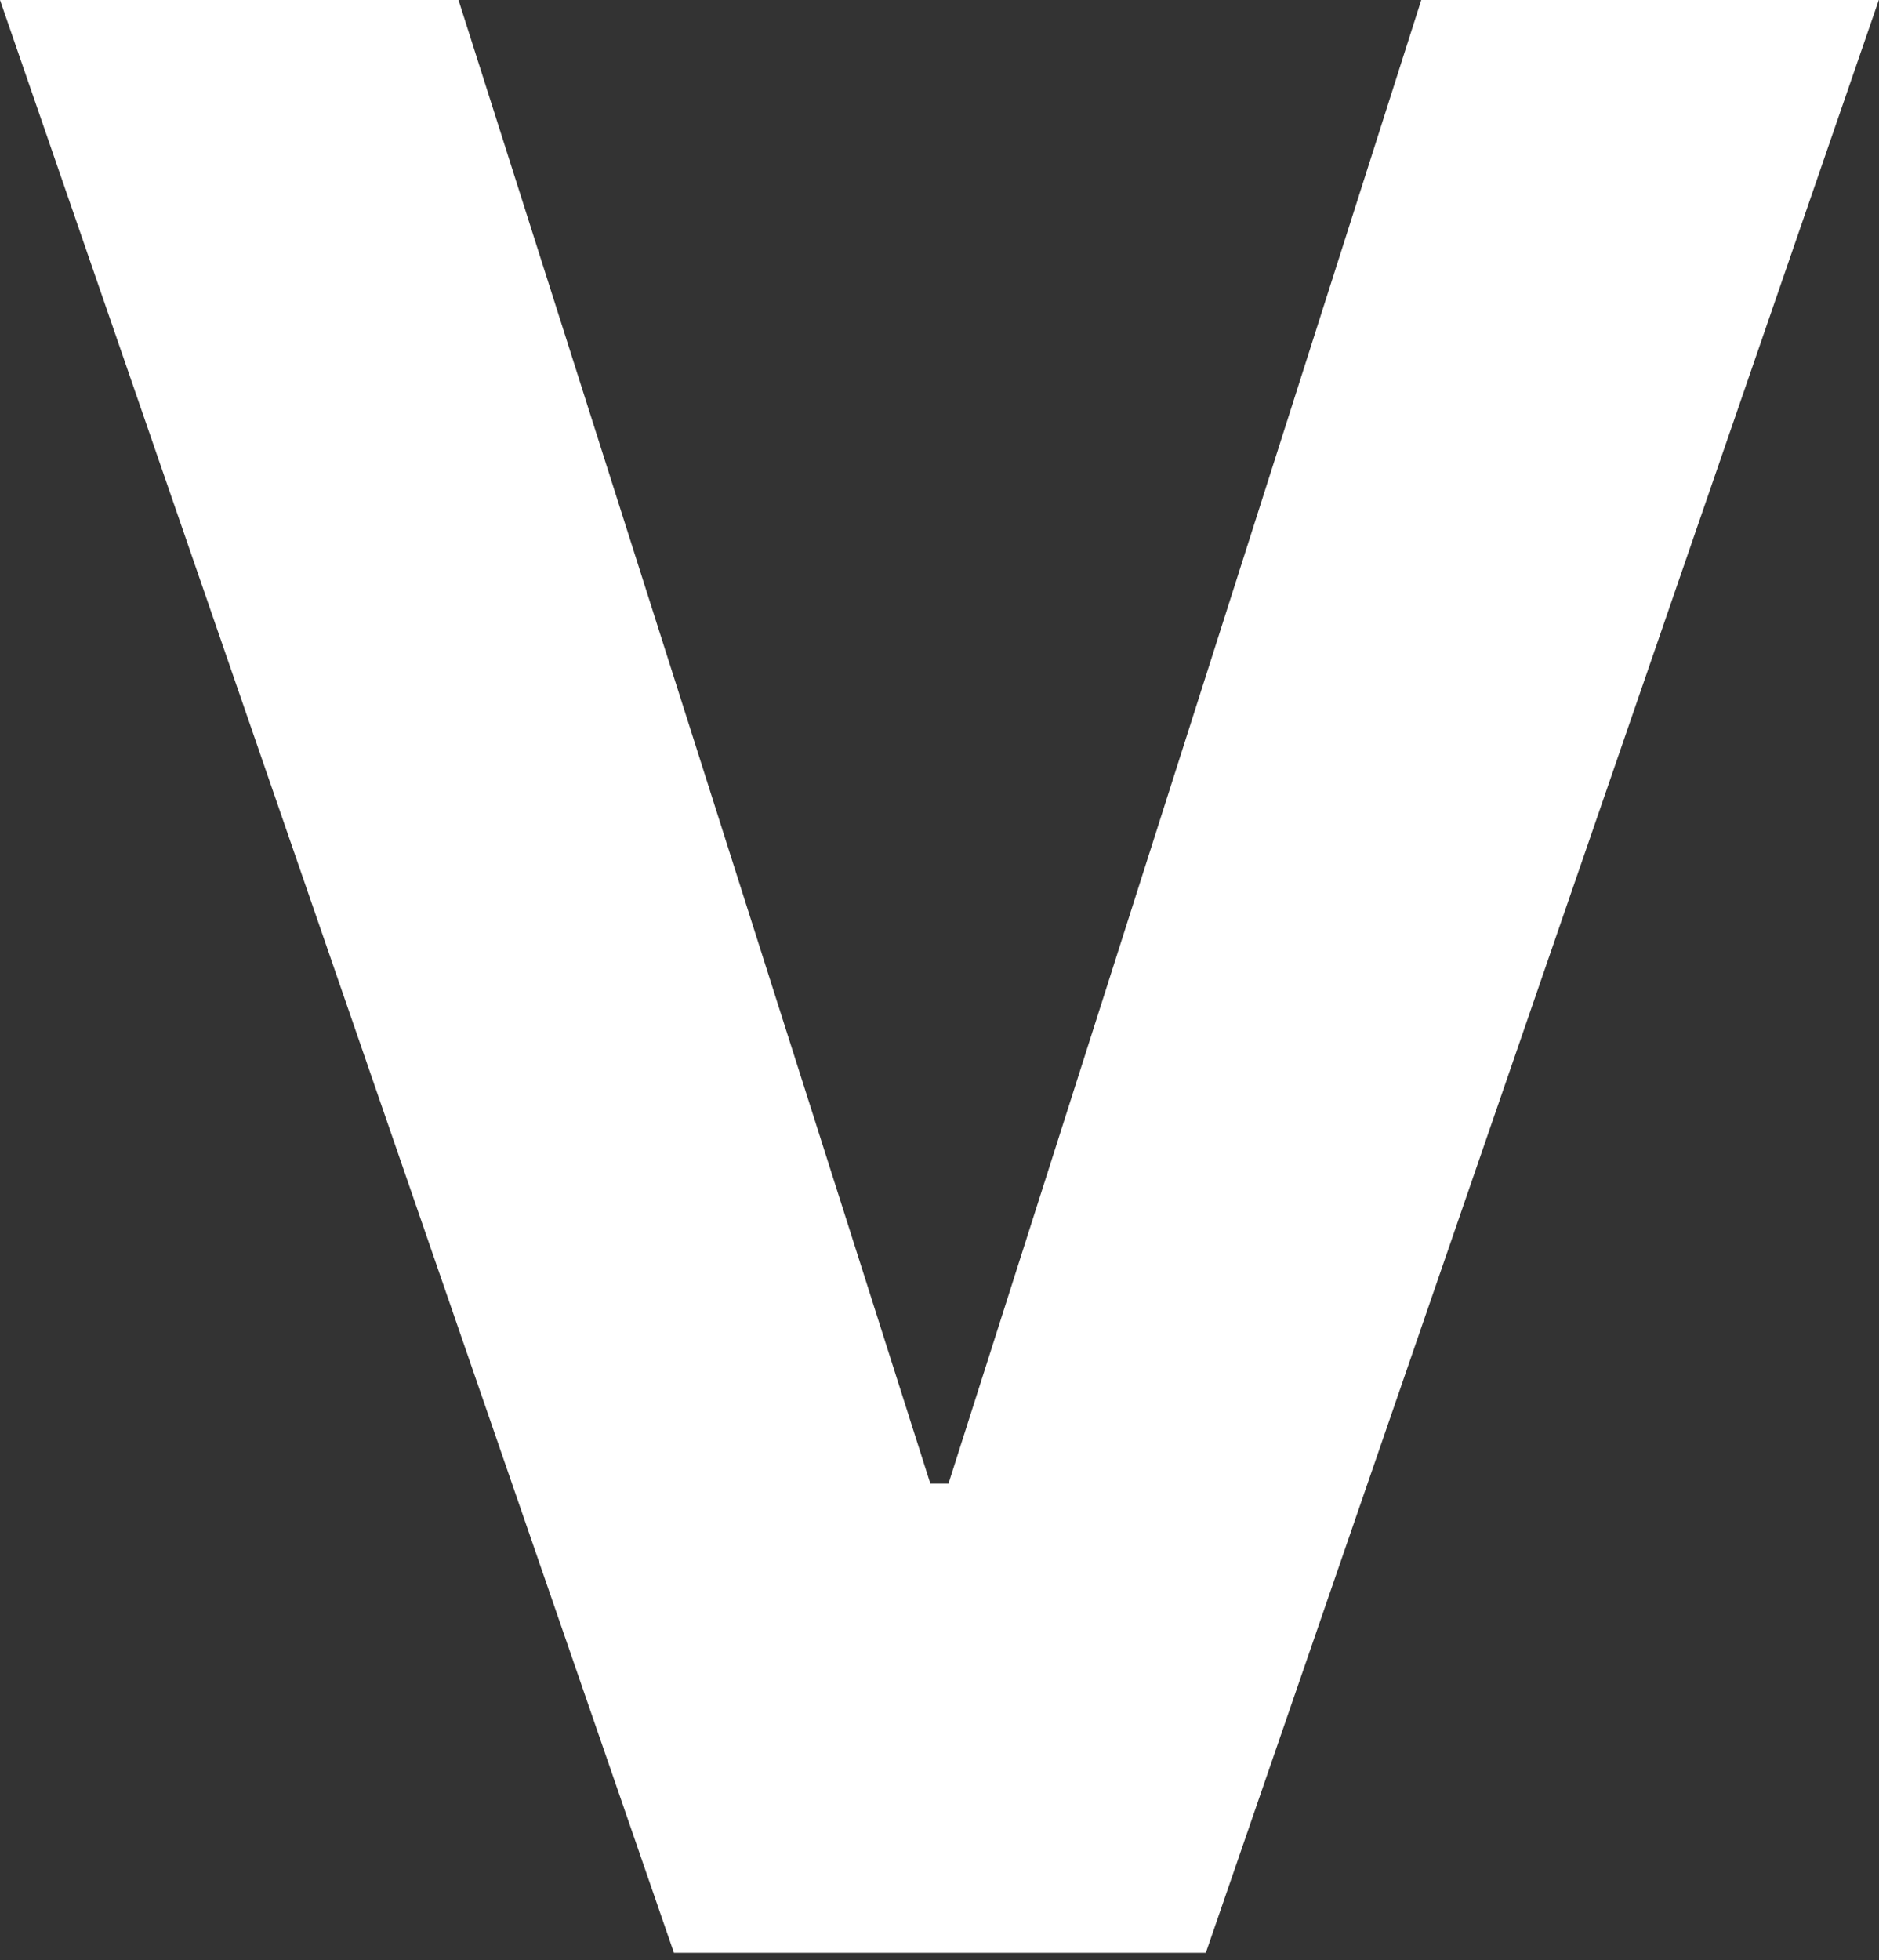 <?xml version="1.0" encoding="utf-8"?>
<svg xmlns="http://www.w3.org/2000/svg" fill="none" height="100%" overflow="visible" preserveAspectRatio="none" style="display: block;" viewBox="0 0 210 219" width="100%">
<rect x="0" y="0" width="210" height="219" fill="#333333" stroke="none"/>
<path d="M103.978 165.767H106.002L158.843 0H209.979L134.766 218.182H75.319L0 0H51.243L103.978 165.767Z" fill="white" id="Union"/>
</svg>